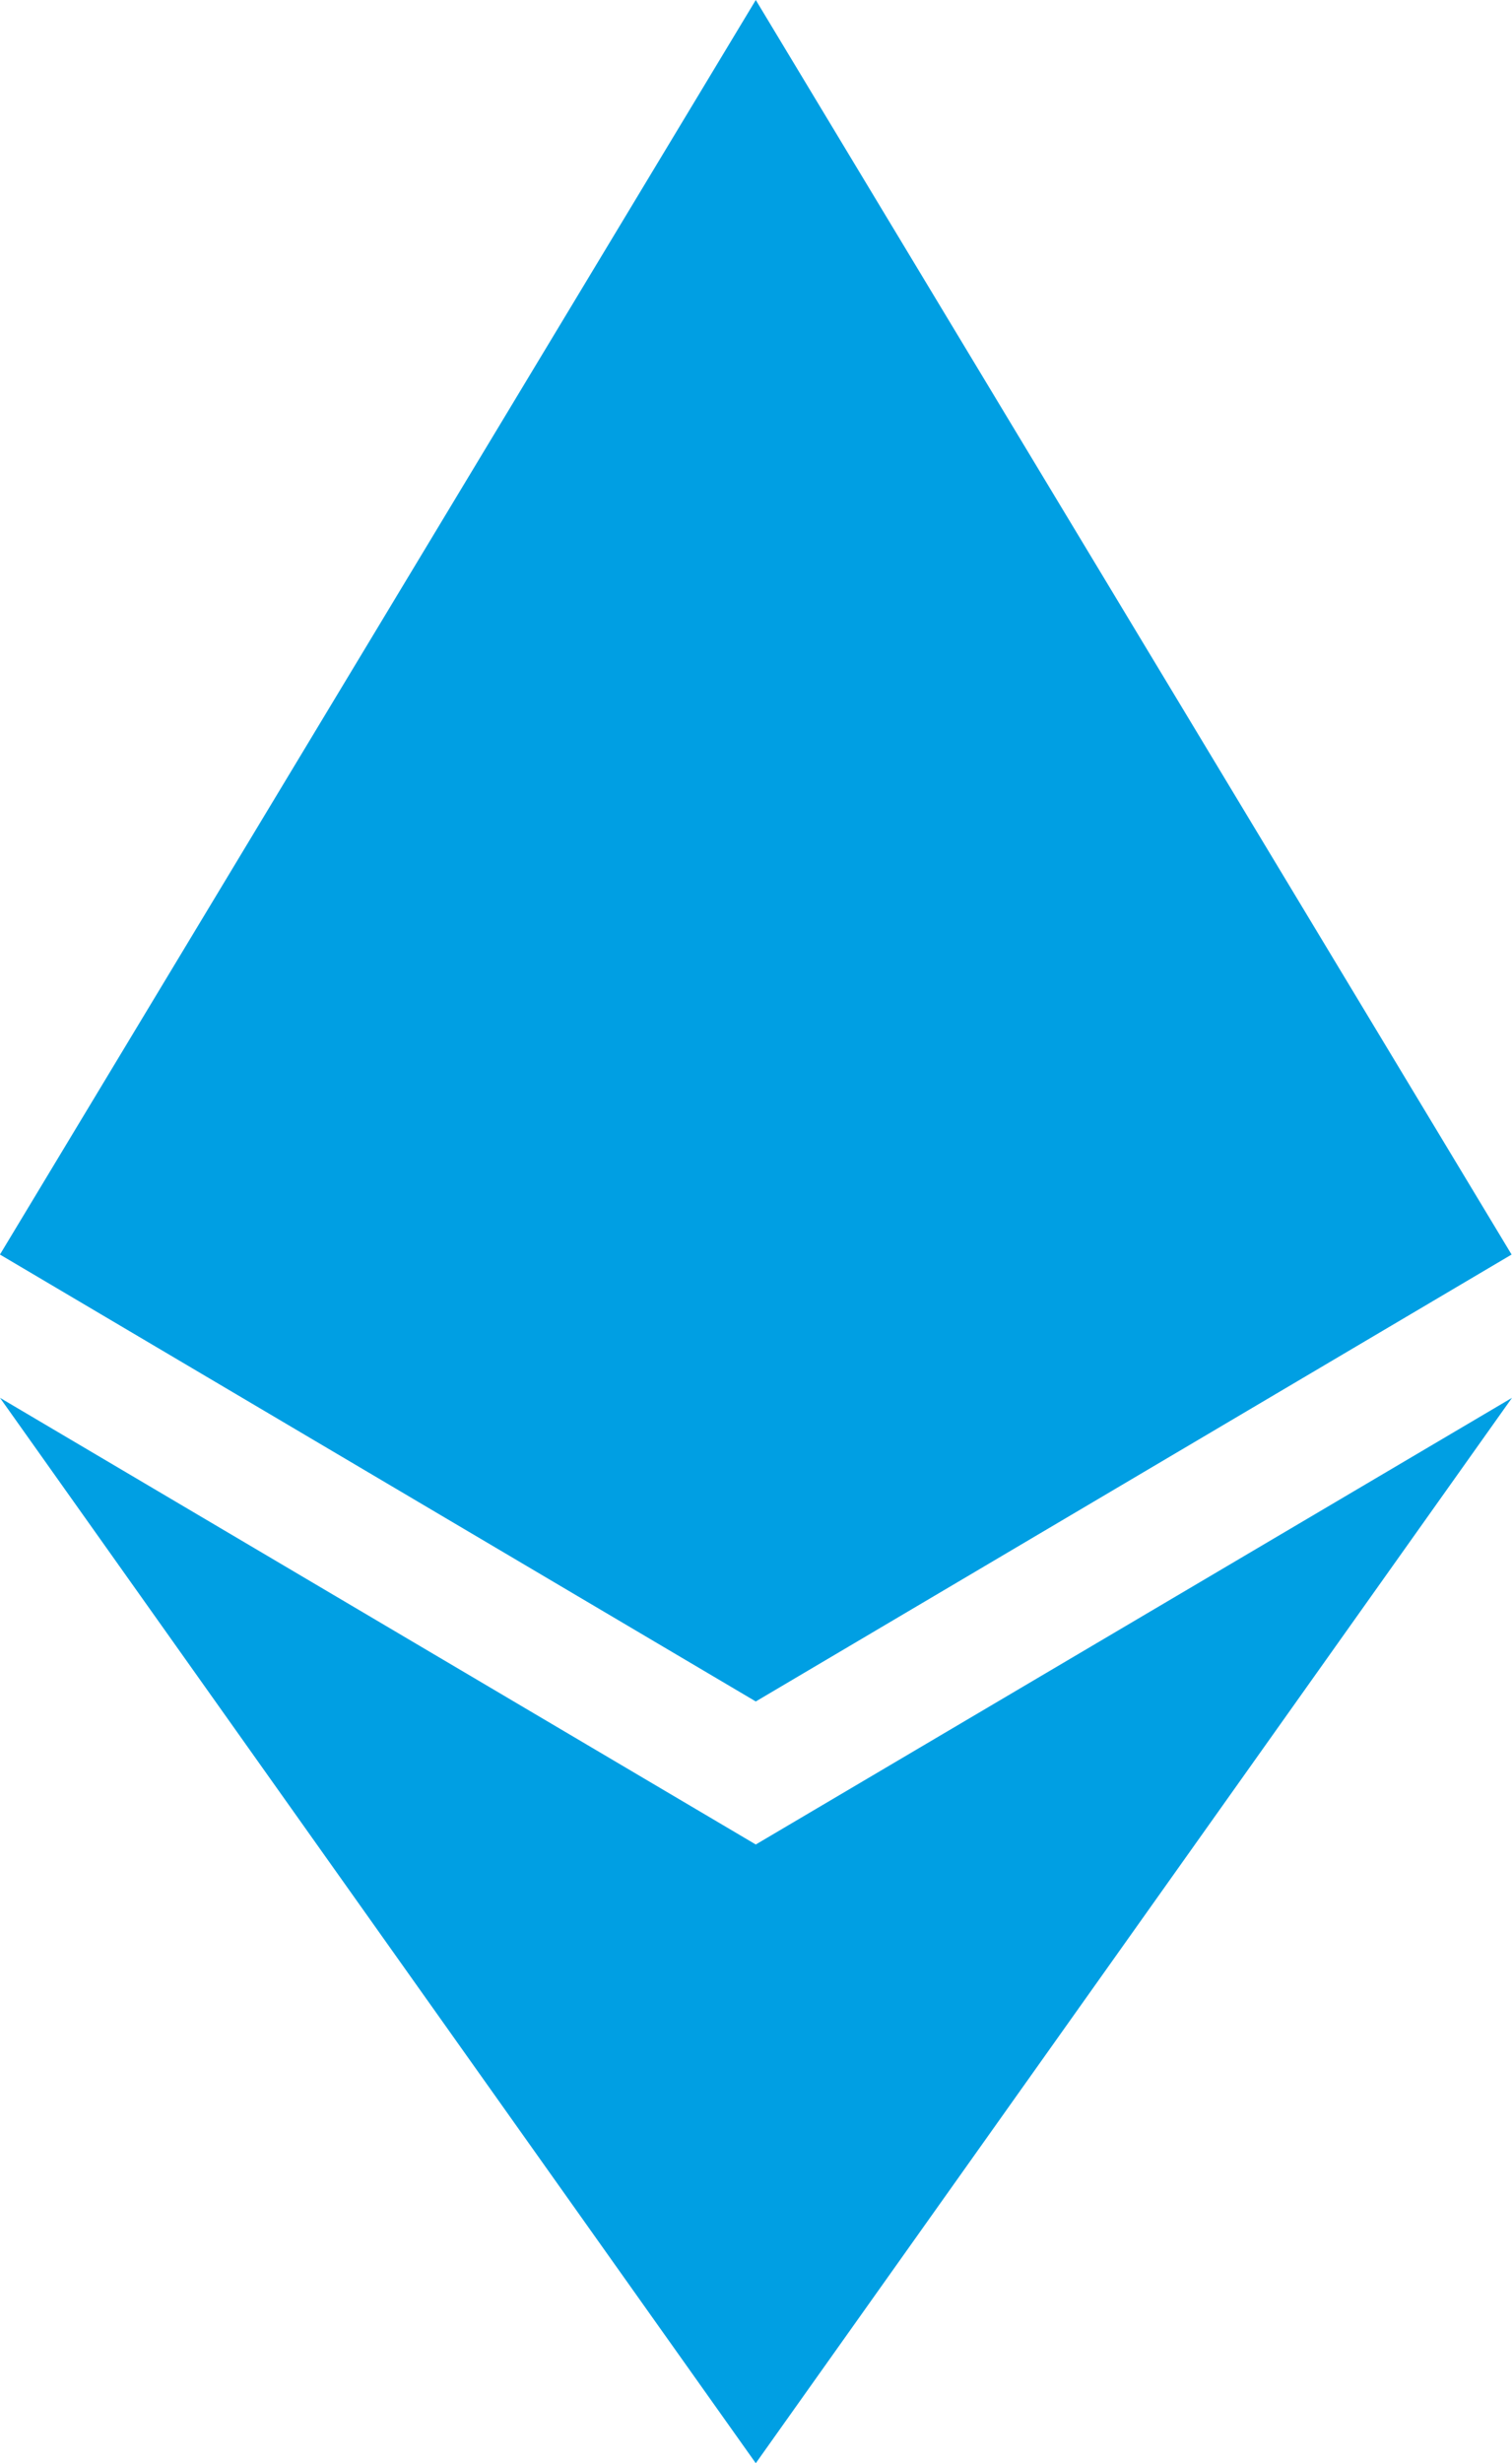 <?xml version="1.0" encoding="UTF-8"?> <svg xmlns="http://www.w3.org/2000/svg" id="uuid-0ef51a54-d02f-4cab-8f14-752d50a3affa" data-name="Layer 2" width="454.39" height="739.994" viewBox="0 0 454.39 739.994"><defs><style> .uuid-e7b1e26e-1d6e-49a0-9a99-0241478466f1 { fill: #009fe3; } </style></defs><g id="uuid-2e548a81-0e6b-45d4-82a1-b0e37b4df8e2" data-name="Layer 1" image-rendering="optimizeQuality" shape-rendering="geometricPrecision" text-rendering="geometricPrecision"><g id="uuid-75b7e221-ea7b-4659-90fe-3276750c2b86" data-name="Layer_1"><g id="uuid-76bad714-ddeb-4a8f-8b75-ff3f99c78aee" data-name=" 1421394342400"><g><polygon class="uuid-e7b1e26e-1d6e-49a0-9a99-0241478466f1" points="227.129 0 222.164 16.864 222.164 506.163 227.129 511.116 454.251 376.862 227.129 0"></polygon><polygon class="uuid-e7b1e26e-1d6e-49a0-9a99-0241478466f1" points="227.129 0 0 376.862 227.129 511.116 227.129 273.624 227.129 0"></polygon><polygon class="uuid-e7b1e26e-1d6e-49a0-9a99-0241478466f1" points="227.129 554.118 224.331 557.53 224.331 731.826 227.129 739.994 454.39 419.933 227.129 554.118"></polygon><polygon class="uuid-e7b1e26e-1d6e-49a0-9a99-0241478466f1" points="227.129 739.994 227.129 554.118 0 419.933 227.129 739.994"></polygon><polygon class="uuid-e7b1e26e-1d6e-49a0-9a99-0241478466f1" points="227.129 511.116 454.251 376.862 227.129 273.624 227.129 511.116"></polygon><polygon class="uuid-e7b1e26e-1d6e-49a0-9a99-0241478466f1" points="0 376.862 227.129 511.116 227.129 273.624 0 376.862"></polygon></g></g></g></g></svg> 